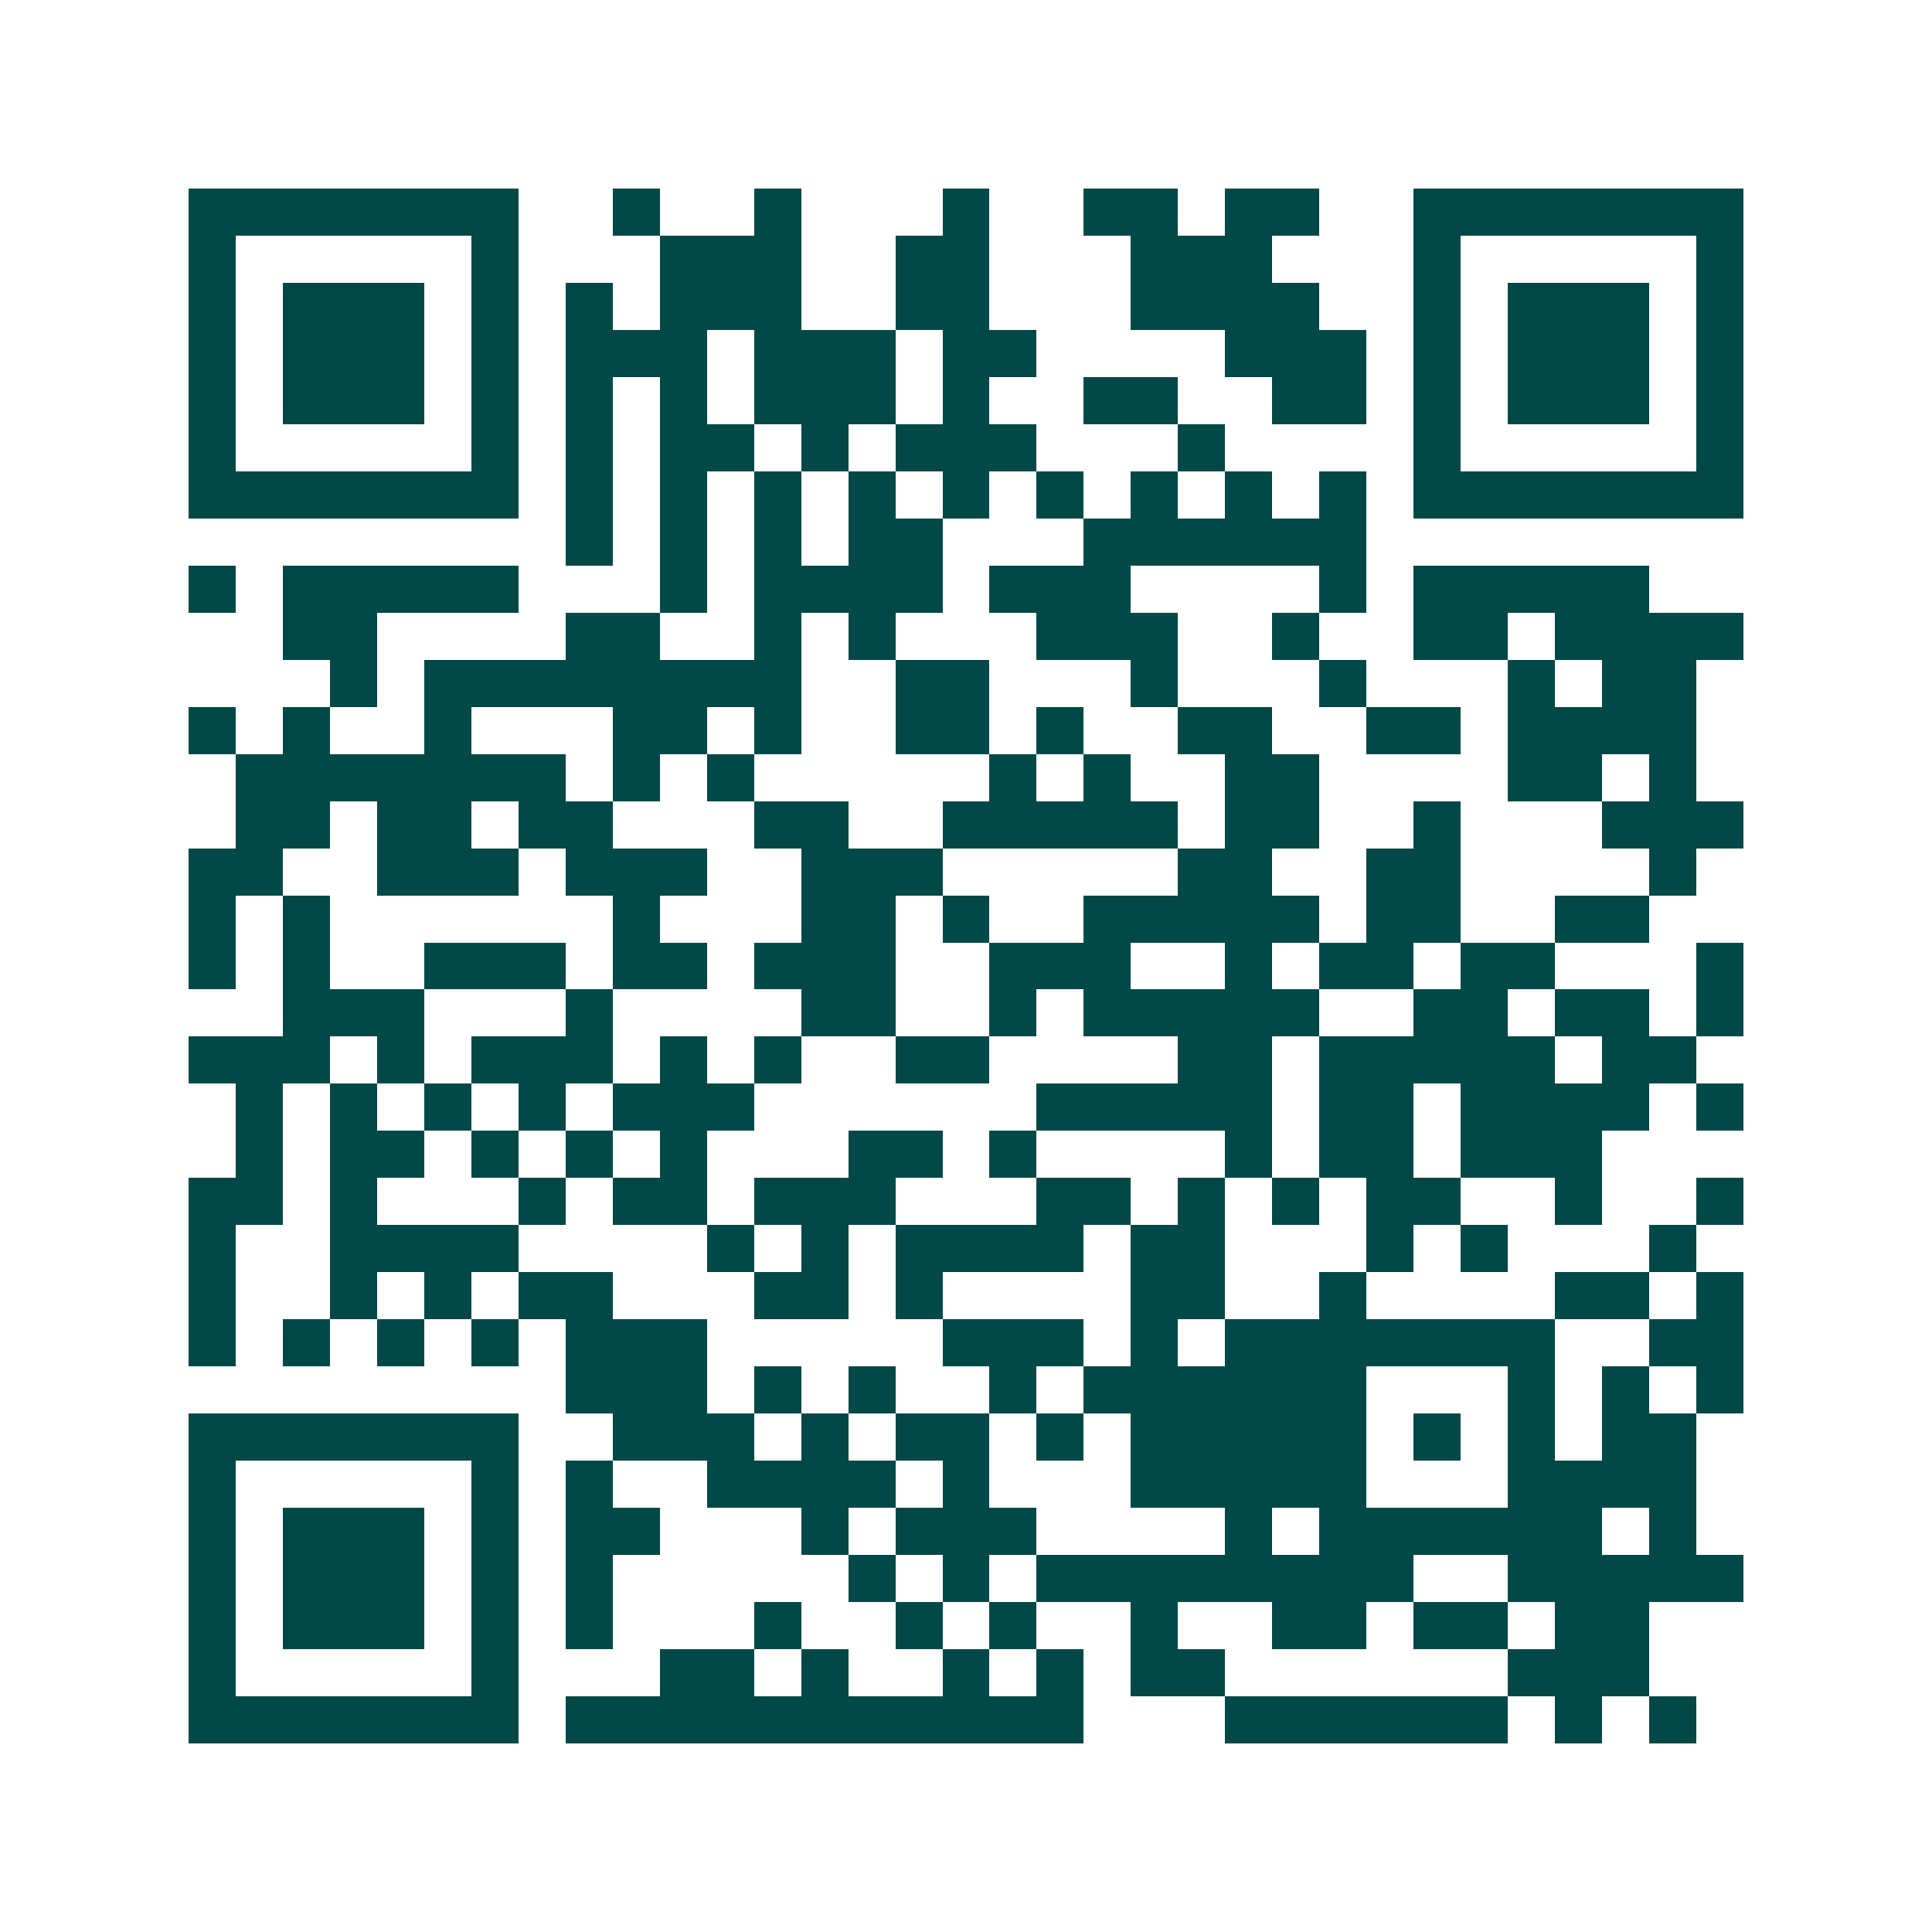 <svg xmlns="http://www.w3.org/2000/svg" width="200" height="200" viewBox="0 0 41 41" shape-rendering="crispEdges"><path fill="#ffffff" d="M0 0h41v41H0z"/><path stroke="#014847" d="M4 4.5h7m2 0h1m2 0h1m3 0h1m2 0h2m1 0h2m2 0h7M4 5.5h1m5 0h1m3 0h3m2 0h2m3 0h3m3 0h1m5 0h1M4 6.5h1m1 0h3m1 0h1m1 0h1m1 0h3m2 0h2m3 0h4m2 0h1m1 0h3m1 0h1M4 7.5h1m1 0h3m1 0h1m1 0h3m1 0h3m1 0h2m4 0h3m1 0h1m1 0h3m1 0h1M4 8.5h1m1 0h3m1 0h1m1 0h1m1 0h1m1 0h3m1 0h1m2 0h2m2 0h2m1 0h1m1 0h3m1 0h1M4 9.5h1m5 0h1m1 0h1m1 0h2m1 0h1m1 0h3m3 0h1m4 0h1m5 0h1M4 10.5h7m1 0h1m1 0h1m1 0h1m1 0h1m1 0h1m1 0h1m1 0h1m1 0h1m1 0h1m1 0h7M12 11.5h1m1 0h1m1 0h1m1 0h2m3 0h6M4 12.5h1m1 0h5m3 0h1m1 0h4m1 0h3m4 0h1m1 0h5M6 13.5h2m4 0h2m2 0h1m1 0h1m3 0h3m2 0h1m2 0h2m1 0h4M7 14.5h1m1 0h8m2 0h2m3 0h1m3 0h1m3 0h1m1 0h2M4 15.5h1m1 0h1m2 0h1m3 0h2m1 0h1m2 0h2m1 0h1m2 0h2m2 0h2m1 0h4M5 16.5h7m1 0h1m1 0h1m5 0h1m1 0h1m2 0h2m4 0h2m1 0h1M5 17.5h2m1 0h2m1 0h2m3 0h2m2 0h5m1 0h2m2 0h1m3 0h3M4 18.5h2m2 0h3m1 0h3m2 0h3m5 0h2m2 0h2m4 0h1M4 19.5h1m1 0h1m6 0h1m3 0h2m1 0h1m2 0h5m1 0h2m2 0h2M4 20.5h1m1 0h1m2 0h3m1 0h2m1 0h3m2 0h3m2 0h1m1 0h2m1 0h2m3 0h1M6 21.5h3m3 0h1m4 0h2m2 0h1m1 0h5m2 0h2m1 0h2m1 0h1M4 22.5h3m1 0h1m1 0h3m1 0h1m1 0h1m2 0h2m4 0h2m1 0h5m1 0h2M5 23.5h1m1 0h1m1 0h1m1 0h1m1 0h3m6 0h5m1 0h2m1 0h4m1 0h1M5 24.5h1m1 0h2m1 0h1m1 0h1m1 0h1m3 0h2m1 0h1m4 0h1m1 0h2m1 0h3M4 25.5h2m1 0h1m3 0h1m1 0h2m1 0h3m3 0h2m1 0h1m1 0h1m1 0h2m2 0h1m2 0h1M4 26.5h1m2 0h4m4 0h1m1 0h1m1 0h4m1 0h2m3 0h1m1 0h1m3 0h1M4 27.5h1m2 0h1m1 0h1m1 0h2m3 0h2m1 0h1m4 0h2m2 0h1m4 0h2m1 0h1M4 28.5h1m1 0h1m1 0h1m1 0h1m1 0h3m5 0h3m1 0h1m1 0h7m2 0h2M12 29.5h3m1 0h1m1 0h1m2 0h1m1 0h6m3 0h1m1 0h1m1 0h1M4 30.5h7m2 0h3m1 0h1m1 0h2m1 0h1m1 0h5m1 0h1m1 0h1m1 0h2M4 31.5h1m5 0h1m1 0h1m2 0h4m1 0h1m3 0h5m3 0h4M4 32.5h1m1 0h3m1 0h1m1 0h2m3 0h1m1 0h3m4 0h1m1 0h6m1 0h1M4 33.5h1m1 0h3m1 0h1m1 0h1m5 0h1m1 0h1m1 0h8m2 0h5M4 34.5h1m1 0h3m1 0h1m1 0h1m3 0h1m2 0h1m1 0h1m2 0h1m2 0h2m1 0h2m1 0h2M4 35.5h1m5 0h1m3 0h2m1 0h1m2 0h1m1 0h1m1 0h2m6 0h3M4 36.5h7m1 0h11m3 0h6m1 0h1m1 0h1"/></svg>
